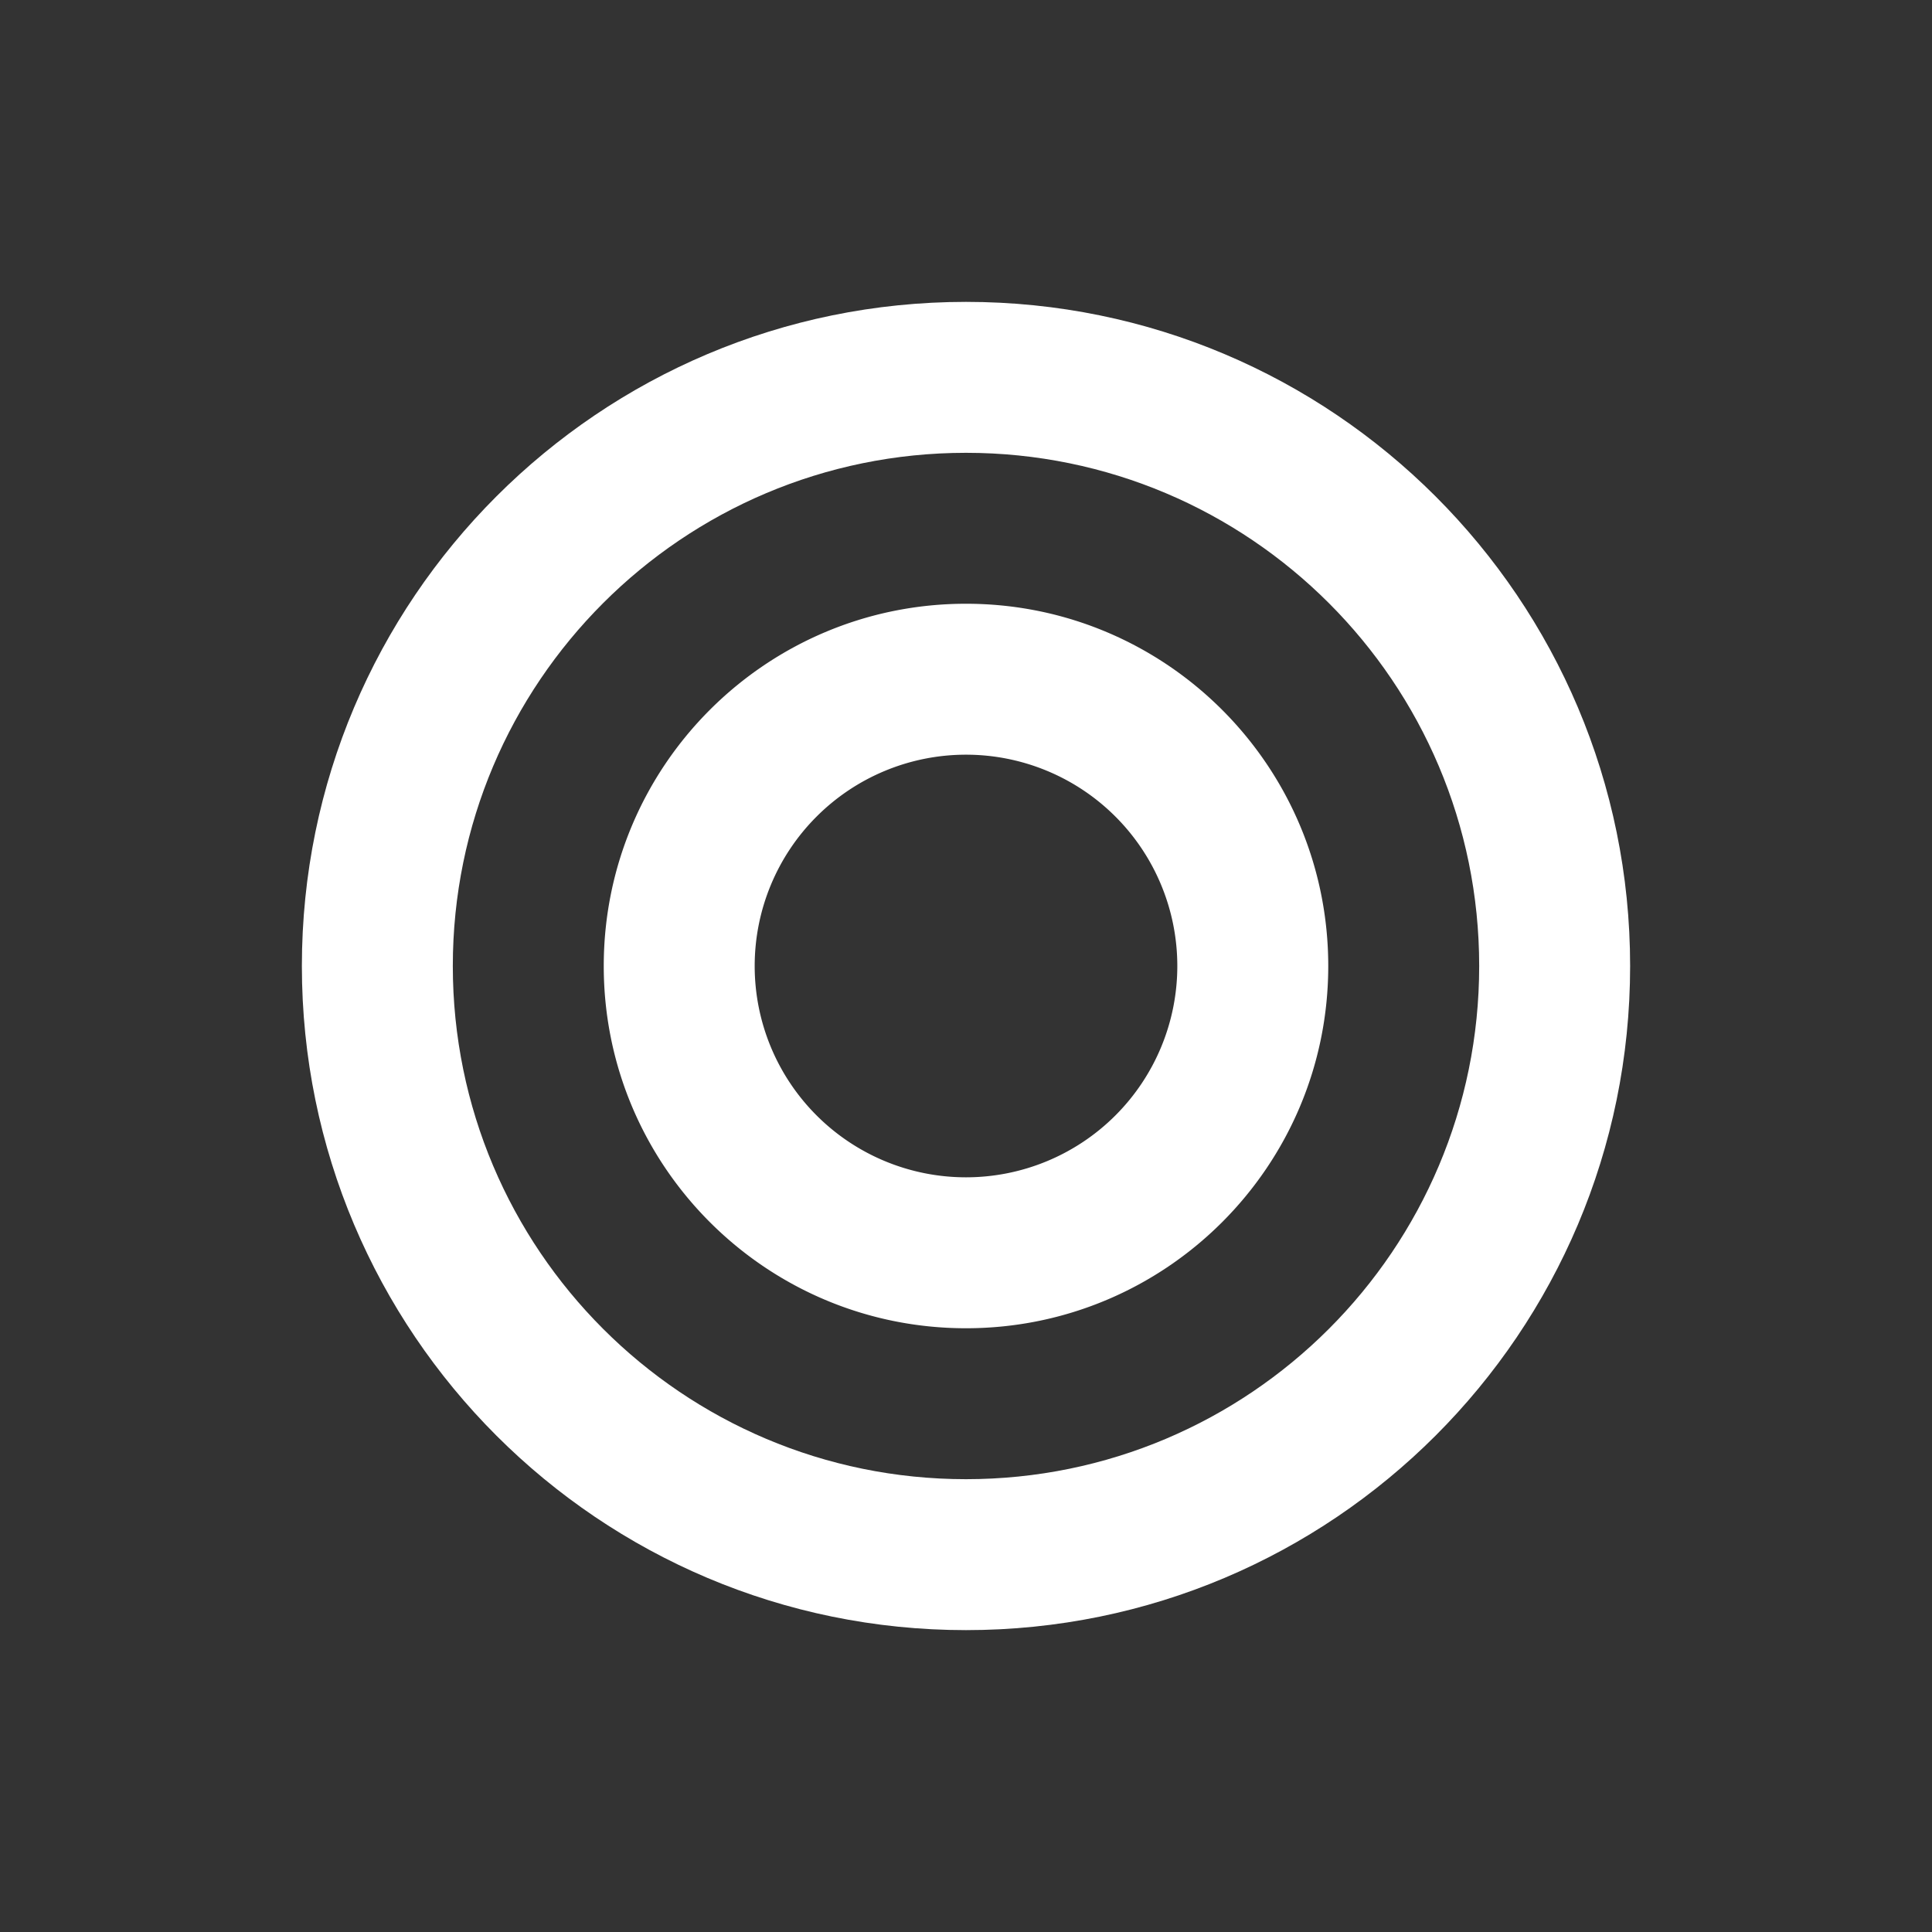 <svg xmlns="http://www.w3.org/2000/svg" width="64" height="64" fill="none"><rect width="100%" height="100%" fill="#333333" stroke="none"/><path fill="#fff" fill-rule="evenodd" d="M32 54c12.15 0 22-9.85 22-22s-9.85-22-22-22-22 9.85-22 22 9.85 22 22 22Zm0-5c9.389 0 17-7.611 17-17s-7.611-17-17-17-17 7.611-17 17 7.611 17 17 17Z" clip-rule="evenodd"/><path fill="#fff" fill-rule="evenodd" d="M32 44c6.627 0 12-5.373 12-12s-5.373-12-12-12-12 5.373-12 12 5.373 12 12 12Zm0-5a7 7 0 1 0 0-14 7 7 0 0 0 0 14Z" clip-rule="evenodd"/></svg>